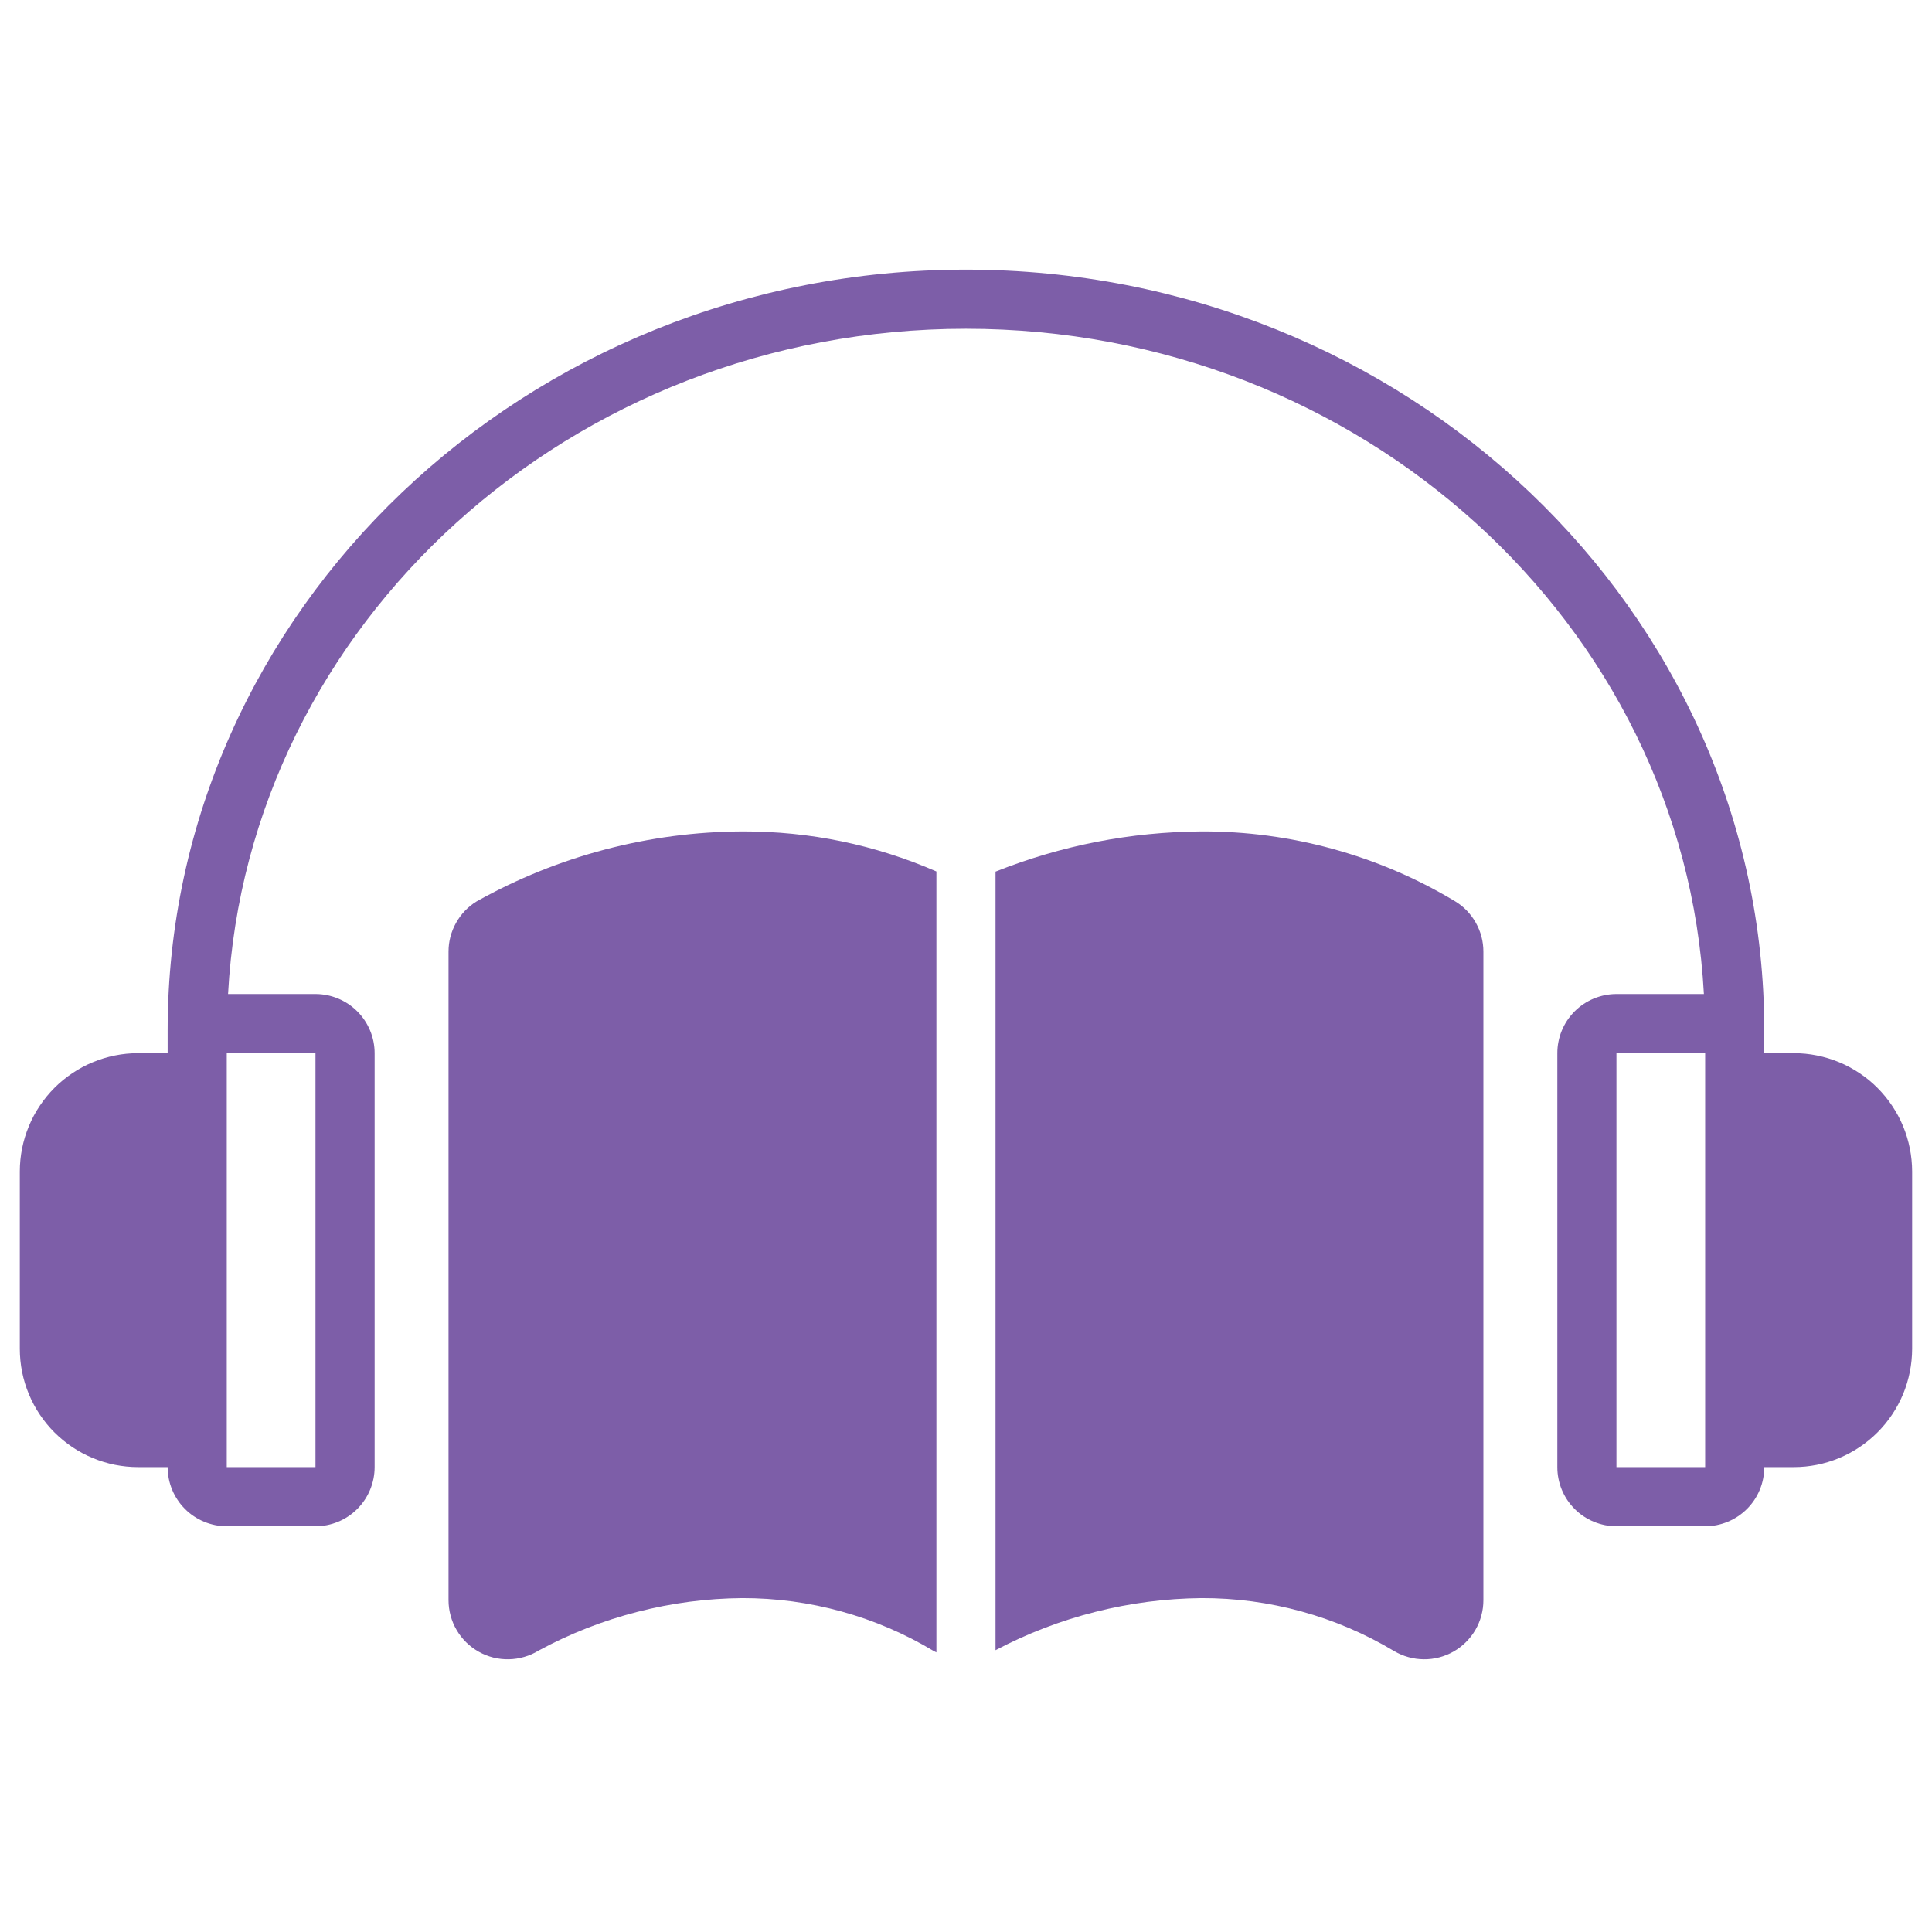 <svg version="1.0" preserveAspectRatio="xMidYMid meet" height="256" viewBox="0 0 192 192" zoomAndPan="magnify" width="256" xmlns:xlink="http://www.w3.org/1999/xlink" xmlns="http://www.w3.org/2000/svg"><defs><clipPath id="68ce2bd71f"><path clip-rule="nonzero" d="M 1.684 26.797 L 190.684 26.797 L 190.684 152 L 1.684 152 Z M 1.684 26.797"></path></clipPath></defs><g clip-path="url(#68ce2bd71f)"><path fill-rule="nonzero" fill-opacity="1" d="M 178.273 104.664 L 175.332 104.664 L 175.332 102.395 C 175.332 60.707 139.742 26.797 95.996 26.797 C 52.25 26.797 16.66 60.707 16.66 102.395 L 16.66 104.664 L 13.723 104.664 C 12.949 104.664 12.188 104.738 11.43 104.891 C 10.672 105.043 9.938 105.266 9.227 105.562 C 8.512 105.855 7.836 106.219 7.195 106.648 C 6.555 107.078 5.961 107.562 5.414 108.109 C 4.867 108.656 4.383 109.25 3.953 109.891 C 3.523 110.531 3.16 111.207 2.867 111.922 C 2.57 112.633 2.348 113.367 2.195 114.125 C 2.047 114.883 1.969 115.645 1.969 116.418 L 1.969 134.047 C 1.969 134.82 2.047 135.582 2.195 136.34 C 2.348 137.098 2.57 137.832 2.867 138.543 C 3.16 139.254 3.523 139.934 3.953 140.574 C 4.383 141.215 4.867 141.809 5.414 142.355 C 5.961 142.898 6.555 143.387 7.195 143.816 C 7.836 144.246 8.512 144.605 9.227 144.902 C 9.938 145.199 10.672 145.422 11.43 145.574 C 12.188 145.723 12.949 145.801 13.723 145.801 L 16.66 145.801 C 16.66 146.188 16.699 146.57 16.773 146.949 C 16.848 147.324 16.961 147.691 17.109 148.051 C 17.254 148.406 17.438 148.746 17.652 149.066 C 17.863 149.387 18.109 149.684 18.383 149.957 C 18.652 150.23 18.949 150.473 19.273 150.688 C 19.594 150.902 19.93 151.082 20.289 151.23 C 20.645 151.379 21.012 151.488 21.391 151.566 C 21.77 151.641 22.152 151.676 22.535 151.676 L 31.352 151.676 C 31.738 151.676 32.121 151.641 32.5 151.566 C 32.879 151.488 33.246 151.379 33.602 151.23 C 33.957 151.082 34.297 150.902 34.617 150.688 C 34.938 150.473 35.234 150.23 35.508 149.957 C 35.781 149.684 36.023 149.387 36.238 149.066 C 36.453 148.746 36.633 148.406 36.781 148.051 C 36.93 147.691 37.039 147.324 37.117 146.949 C 37.191 146.57 37.23 146.188 37.23 145.801 L 37.23 104.664 C 37.23 104.277 37.191 103.895 37.117 103.516 C 37.039 103.137 36.93 102.77 36.781 102.414 C 36.633 102.059 36.453 101.719 36.238 101.398 C 36.023 101.078 35.781 100.781 35.508 100.508 C 35.234 100.234 34.938 99.992 34.617 99.777 C 34.297 99.562 33.957 99.383 33.602 99.234 C 33.246 99.086 32.879 98.977 32.5 98.898 C 32.121 98.824 31.738 98.785 31.352 98.785 L 22.664 98.785 C 24.648 62.016 56.766 32.672 95.996 32.672 C 135.227 32.672 167.344 62.016 169.332 98.785 L 160.641 98.785 C 160.254 98.785 159.875 98.824 159.496 98.898 C 159.117 98.977 158.75 99.086 158.391 99.234 C 158.035 99.383 157.699 99.562 157.375 99.777 C 157.055 99.992 156.758 100.234 156.484 100.508 C 156.215 100.781 155.969 101.078 155.754 101.398 C 155.539 101.719 155.359 102.059 155.211 102.414 C 155.062 102.77 154.953 103.137 154.879 103.516 C 154.801 103.895 154.766 104.277 154.766 104.664 L 154.766 145.801 C 154.766 146.188 154.801 146.57 154.879 146.949 C 154.953 147.324 155.062 147.691 155.211 148.051 C 155.359 148.406 155.539 148.746 155.754 149.066 C 155.969 149.387 156.215 149.684 156.484 149.957 C 156.758 150.23 157.055 150.473 157.375 150.688 C 157.699 150.902 158.035 151.082 158.391 151.23 C 158.75 151.379 159.117 151.488 159.496 151.566 C 159.875 151.641 160.254 151.676 160.641 151.676 L 169.457 151.676 C 169.844 151.676 170.227 151.641 170.602 151.566 C 170.98 151.488 171.348 151.379 171.707 151.23 C 172.062 151.082 172.402 150.902 172.723 150.688 C 173.043 150.473 173.34 150.23 173.613 149.957 C 173.887 149.684 174.129 149.387 174.344 149.066 C 174.559 148.746 174.738 148.406 174.887 148.051 C 175.035 147.691 175.145 147.324 175.219 146.949 C 175.297 146.57 175.332 146.188 175.332 145.801 L 178.273 145.801 C 179.043 145.801 179.809 145.723 180.562 145.574 C 181.32 145.422 182.055 145.199 182.77 144.902 C 183.48 144.605 184.156 144.246 184.797 143.816 C 185.441 143.387 186.035 142.898 186.578 142.355 C 187.125 141.809 187.613 141.215 188.039 140.574 C 188.469 139.934 188.832 139.254 189.129 138.543 C 189.422 137.832 189.645 137.098 189.797 136.34 C 189.949 135.582 190.023 134.82 190.027 134.047 L 190.027 116.418 C 190.023 115.645 189.949 114.883 189.797 114.125 C 189.645 113.367 189.422 112.633 189.129 111.922 C 188.832 111.207 188.469 110.531 188.039 109.891 C 187.613 109.25 187.125 108.656 186.578 108.109 C 186.035 107.562 185.441 107.078 184.797 106.648 C 184.156 106.219 183.48 105.855 182.77 105.562 C 182.055 105.266 181.32 105.043 180.562 104.891 C 179.809 104.738 179.043 104.664 178.273 104.664 Z M 31.352 104.664 L 31.352 145.801 L 22.535 145.801 L 22.535 104.664 Z M 169.457 145.801 L 160.641 145.801 L 160.641 104.664 L 169.457 104.664 Z M 169.457 145.801" fill="#7d5ea8"></path></g><path fill-rule="nonzero" fill-opacity="1" d="M 93.059 86.605 C 86.906 83.938 80.48 82.609 73.773 82.625 C 69.152 82.648 64.602 83.246 60.133 84.422 C 55.66 85.602 51.406 87.32 47.371 89.578 C 46.504 90.109 45.82 90.824 45.32 91.715 C 44.824 92.605 44.574 93.562 44.574 94.582 L 44.574 159.023 C 44.574 159.547 44.645 160.059 44.781 160.562 C 44.918 161.07 45.117 161.547 45.383 161.996 C 45.648 162.449 45.965 162.855 46.34 163.223 C 46.715 163.586 47.129 163.898 47.586 164.152 C 48.039 164.41 48.523 164.598 49.027 164.727 C 49.535 164.852 50.051 164.91 50.574 164.898 C 51.098 164.887 51.609 164.809 52.109 164.66 C 52.613 164.516 53.086 164.305 53.531 164.031 C 56.641 162.348 59.91 161.066 63.332 160.188 C 66.758 159.305 70.238 158.848 73.773 158.82 C 77.125 158.816 80.418 159.262 83.645 160.152 C 86.875 161.047 89.93 162.355 92.801 164.082 C 92.887 164.129 92.973 164.164 93.059 164.211 Z M 93.059 86.605" fill="#7d5ea8"></path><path fill-rule="nonzero" fill-opacity="1" d="M 144.535 89.527 C 140.742 87.254 136.711 85.535 132.445 84.363 C 128.18 83.191 123.836 82.613 119.414 82.625 C 112.34 82.676 105.512 84.008 98.934 86.621 L 98.934 163.996 C 102.094 162.328 105.402 161.059 108.867 160.184 C 112.328 159.309 115.844 158.855 119.414 158.82 C 122.785 158.812 126.094 159.254 129.34 160.145 C 132.586 161.039 135.656 162.352 138.547 164.082 C 138.992 164.344 139.465 164.547 139.965 164.684 C 140.465 164.824 140.977 164.895 141.492 164.898 C 142.012 164.906 142.523 164.84 143.023 164.711 C 143.527 164.578 144 164.387 144.453 164.129 C 144.902 163.871 145.312 163.562 145.68 163.195 C 146.047 162.832 146.363 162.426 146.625 161.977 C 146.883 161.527 147.082 161.055 147.215 160.551 C 147.352 160.051 147.418 159.543 147.418 159.023 L 147.418 94.582 C 147.418 93.543 147.16 92.574 146.648 91.672 C 146.133 90.77 145.43 90.055 144.535 89.527 Z M 144.535 89.527" fill="#7d5ea8"></path></svg>